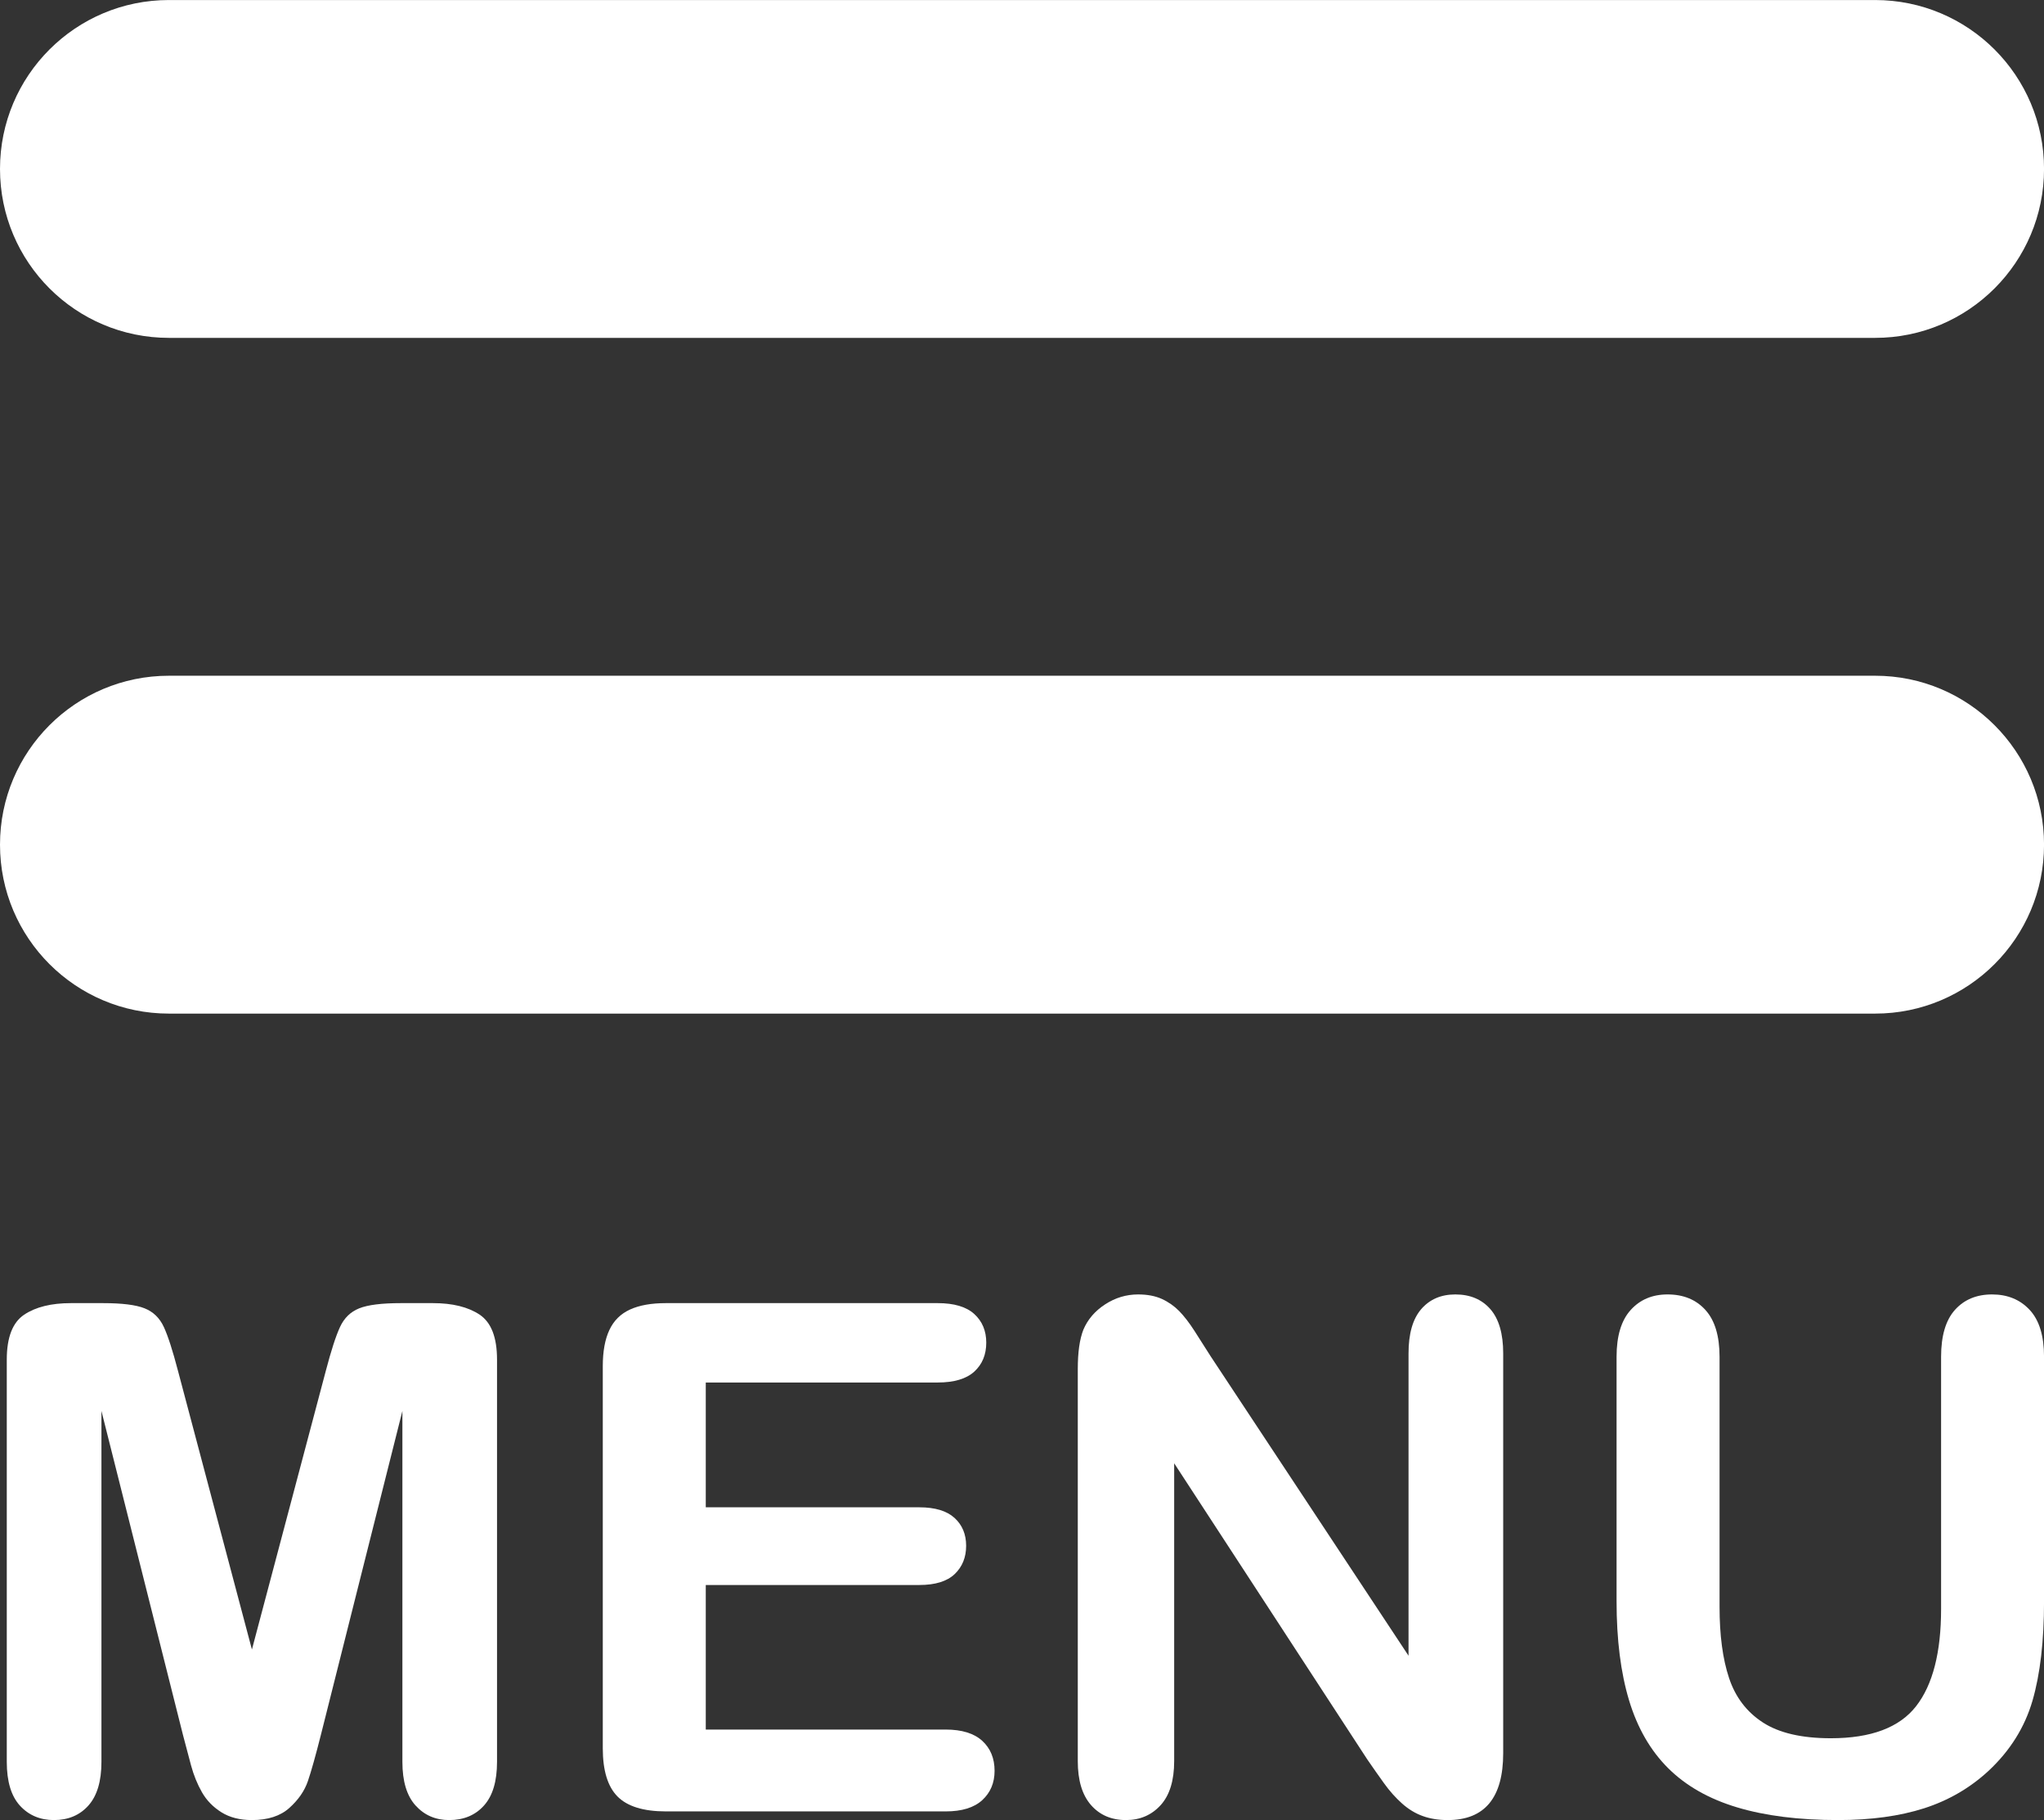 <?xml version="1.0" encoding="UTF-8" standalone="no"?><svg xmlns="http://www.w3.org/2000/svg" xmlns:xlink="http://www.w3.org/1999/xlink" fill="#000000" height="230.7" preserveAspectRatio="xMidYMid meet" version="1" viewBox="0.0 0.0 259.1 230.7" width="259.1" zoomAndPan="magnify"><rect x="0.0" y="0.0" width="259.1" height="230.7" fill="#333333" stroke="none"/><defs><clipPath id="a"><path d="M 0 0 L 259.109 0 L 259.109 43 L 0 43 Z M 0 0"/></clipPath><clipPath id="b"><path d="M 0 85 L 259.109 85 L 259.109 129 L 0 129 Z M 0 85"/></clipPath><clipPath id="c"><path d="M 0 165 L 64 165 L 64 230.711 L 0 230.711 Z M 0 165"/></clipPath><clipPath id="d"><path d="M 136 164 L 191 164 L 191 230.711 L 136 230.711 Z M 136 164"/></clipPath><clipPath id="e"><path d="M 204 164 L 259.109 164 L 259.109 230.711 L 204 230.711 Z M 204 164"/></clipPath></defs><g><g clip-path="url(#a)" id="change1_1"><path d="M 237.691 42.828 L 21.414 42.828 C 9.586 42.828 0 33.242 0 21.414 C 0 9.59 9.586 0.004 21.414 0.004 L 237.691 0.004 C 249.52 0.004 259.105 9.59 259.105 21.414 C 259.105 33.242 249.52 42.828 237.691 42.828" fill="#ffffff"/></g><g clip-path="url(#b)" id="change1_5"><path d="M 237.691 128.484 L 21.414 128.484 C 9.586 128.484 0 118.898 0 107.07 C 0 95.242 9.586 85.656 21.414 85.656 L 237.691 85.656 C 249.52 85.656 259.105 95.242 259.105 107.07 C 259.105 118.898 249.52 128.484 237.691 128.484" fill="#ffffff"/></g><g clip-path="url(#c)" id="change1_6"><path d="M 23.188 219.898 L 12.859 178.852 L 12.859 223.328 C 12.859 225.789 12.309 227.633 11.211 228.863 C 10.113 230.094 8.656 230.711 6.836 230.711 C 5.082 230.711 3.645 230.102 2.531 228.887 C 1.418 227.672 0.859 225.816 0.859 223.328 L 0.859 172.344 C 0.859 169.531 1.594 167.637 3.059 166.652 C 4.523 165.672 6.5 165.184 8.992 165.184 L 13.035 165.184 C 15.465 165.184 17.23 165.402 18.332 165.844 C 19.43 166.281 20.242 167.07 20.77 168.215 C 21.297 169.355 21.898 171.219 22.57 173.797 L 31.934 209.09 L 41.293 173.797 C 41.969 171.219 42.57 169.355 43.098 168.215 C 43.625 167.07 44.438 166.281 45.535 165.844 C 46.633 165.402 48.398 165.184 50.832 165.184 L 54.875 165.184 C 57.363 165.184 59.344 165.672 60.809 166.652 C 62.273 167.637 63.004 169.531 63.004 172.344 L 63.004 223.328 C 63.004 225.789 62.457 227.633 61.355 228.863 C 60.258 230.094 58.785 230.711 56.941 230.711 C 55.211 230.711 53.789 230.094 52.676 228.863 C 51.562 227.633 51.008 225.789 51.008 223.328 L 51.008 178.852 L 40.68 219.898 C 40.004 222.566 39.457 224.52 39.031 225.766 C 38.605 227.012 37.824 228.145 36.68 229.172 C 35.535 230.199 33.953 230.711 31.934 230.711 C 30.41 230.711 29.121 230.383 28.066 229.723 C 27.012 229.062 26.191 228.219 25.605 227.195 C 25.02 226.168 24.555 225.035 24.219 223.789 C 23.883 222.543 23.539 221.246 23.188 219.898" fill="#ffffff"/></g><g id="change1_3"><path d="M 118.863 175.246 L 89.465 175.246 L 89.465 191.066 L 116.535 191.066 C 118.527 191.066 120.016 191.516 120.996 192.41 C 121.977 193.301 122.469 194.48 122.469 195.945 C 122.469 197.41 121.984 198.605 121.02 199.527 C 120.051 200.449 118.559 200.914 116.535 200.914 L 89.465 200.914 L 89.465 219.238 L 119.875 219.238 C 121.926 219.238 123.473 219.719 124.512 220.668 C 125.551 221.621 126.074 222.887 126.074 224.469 C 126.074 225.992 125.551 227.23 124.512 228.184 C 123.473 229.137 121.926 229.613 119.875 229.613 L 84.41 229.613 C 81.566 229.613 79.523 228.98 78.277 227.723 C 77.031 226.465 76.41 224.426 76.41 221.613 L 76.41 173.18 C 76.41 171.305 76.688 169.773 77.246 168.59 C 77.801 167.402 78.672 166.539 79.859 165.996 C 81.047 165.453 82.562 165.184 84.41 165.184 L 118.863 165.184 C 120.945 165.184 122.492 165.645 123.504 166.566 C 124.512 167.488 125.02 168.699 125.02 170.191 C 125.02 171.719 124.512 172.938 123.504 173.863 C 122.492 174.785 120.945 175.246 118.863 175.246" fill="#ffffff"/></g><g clip-path="url(#d)" id="change1_2"><path d="M 153.453 171.906 L 178.547 209.879 L 178.547 171.555 C 178.547 169.062 179.082 167.195 180.152 165.949 C 181.223 164.707 182.664 164.082 184.48 164.082 C 186.355 164.082 187.836 164.707 188.922 165.949 C 190.004 167.195 190.547 169.062 190.547 171.555 L 190.547 222.227 C 190.547 227.883 188.203 230.711 183.516 230.711 C 182.344 230.711 181.285 230.543 180.352 230.203 C 179.41 229.867 178.531 229.332 177.715 228.602 C 176.891 227.867 176.133 227.012 175.43 226.031 C 174.727 225.051 174.02 224.047 173.316 223.02 L 148.84 185.484 L 148.84 223.238 C 148.84 225.699 148.266 227.562 147.125 228.82 C 145.98 230.078 144.516 230.711 142.73 230.711 C 140.883 230.711 139.402 230.074 138.289 228.801 C 137.176 227.523 136.621 225.672 136.621 223.238 L 136.621 173.531 C 136.621 171.422 136.855 169.766 137.324 168.566 C 137.879 167.246 138.805 166.172 140.094 165.336 C 141.383 164.5 142.773 164.082 144.266 164.082 C 145.438 164.082 146.441 164.273 147.277 164.652 C 148.113 165.035 148.844 165.551 149.477 166.191 C 150.105 166.84 150.75 167.672 151.41 168.699 C 152.066 169.723 152.75 170.793 153.453 171.906" fill="#ffffff"/></g><g clip-path="url(#e)" id="change1_4"><path d="M 204.918 202.977 L 204.918 171.992 C 204.918 169.355 205.512 167.379 206.699 166.062 C 207.887 164.742 209.445 164.082 211.379 164.082 C 213.398 164.082 215.004 164.742 216.191 166.062 C 217.379 167.379 217.973 169.355 217.973 171.992 L 217.973 203.68 C 217.973 207.285 218.371 210.297 219.18 212.715 C 219.984 215.133 221.414 217.008 223.465 218.34 C 225.516 219.672 228.387 220.34 232.078 220.34 C 237.176 220.34 240.781 218.984 242.891 216.273 C 245 213.562 246.055 209.453 246.055 203.945 L 246.055 171.992 C 246.055 169.328 246.641 167.344 247.812 166.039 C 248.984 164.734 250.551 164.082 252.516 164.082 C 254.477 164.082 256.066 164.734 257.281 166.039 C 258.5 167.344 259.105 169.328 259.105 171.992 L 259.105 202.977 C 259.105 208.02 258.617 212.223 257.637 215.594 C 256.652 218.961 254.801 221.922 252.074 224.469 C 249.73 226.637 247.008 228.219 243.902 229.219 C 240.797 230.211 237.16 230.711 233 230.711 C 228.051 230.711 223.785 230.176 220.211 229.105 C 216.637 228.035 213.723 226.383 211.465 224.141 C 209.211 221.898 207.555 219.027 206.5 215.527 C 205.445 212.023 204.918 207.844 204.918 202.977" fill="#ffffff"/></g></g></svg>